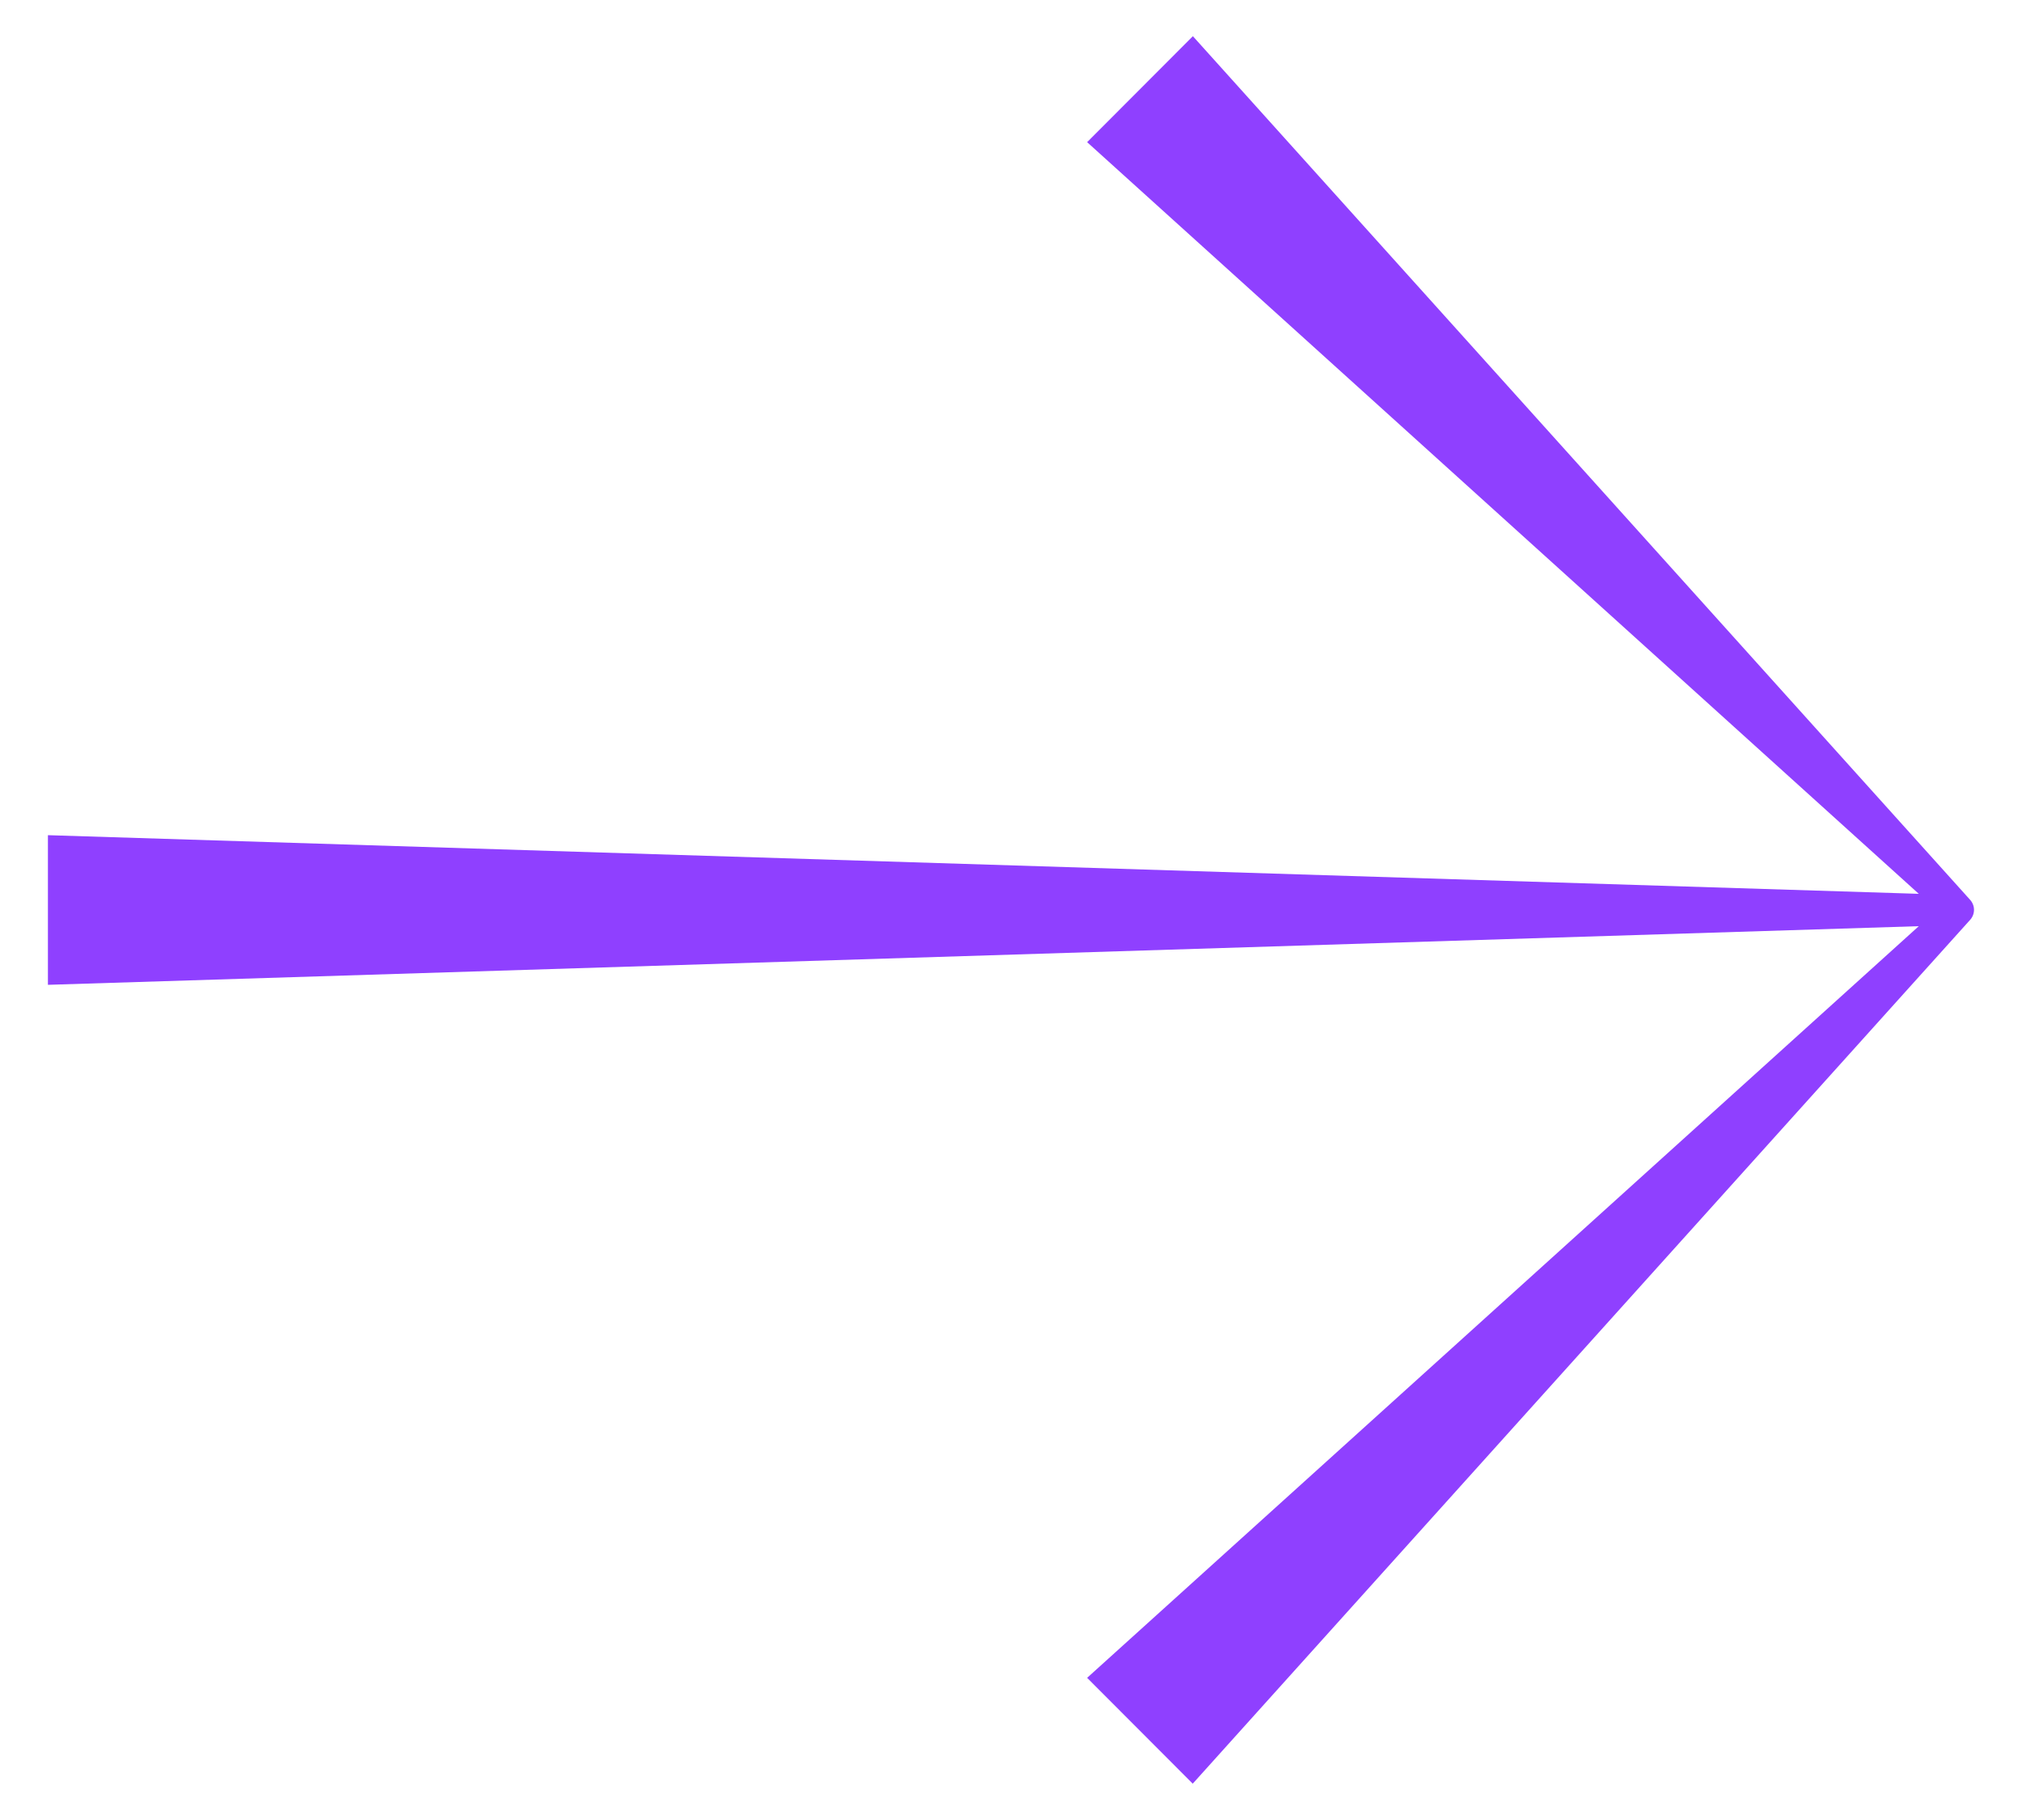 <svg width="20" height="18" viewBox="0 0 20 18" fill="none" xmlns="http://www.w3.org/2000/svg">
<path d="M11.799 17.639L19.481 9.104C19.54 9.044 19.54 8.953 19.481 8.893L11.799 0.358L10.753 1.406L18.979 8.84L0.474 8.26V9.74L18.979 9.16L10.753 16.594L11.799 17.642V17.639Z" fill="#8F40FF"/>
</svg>